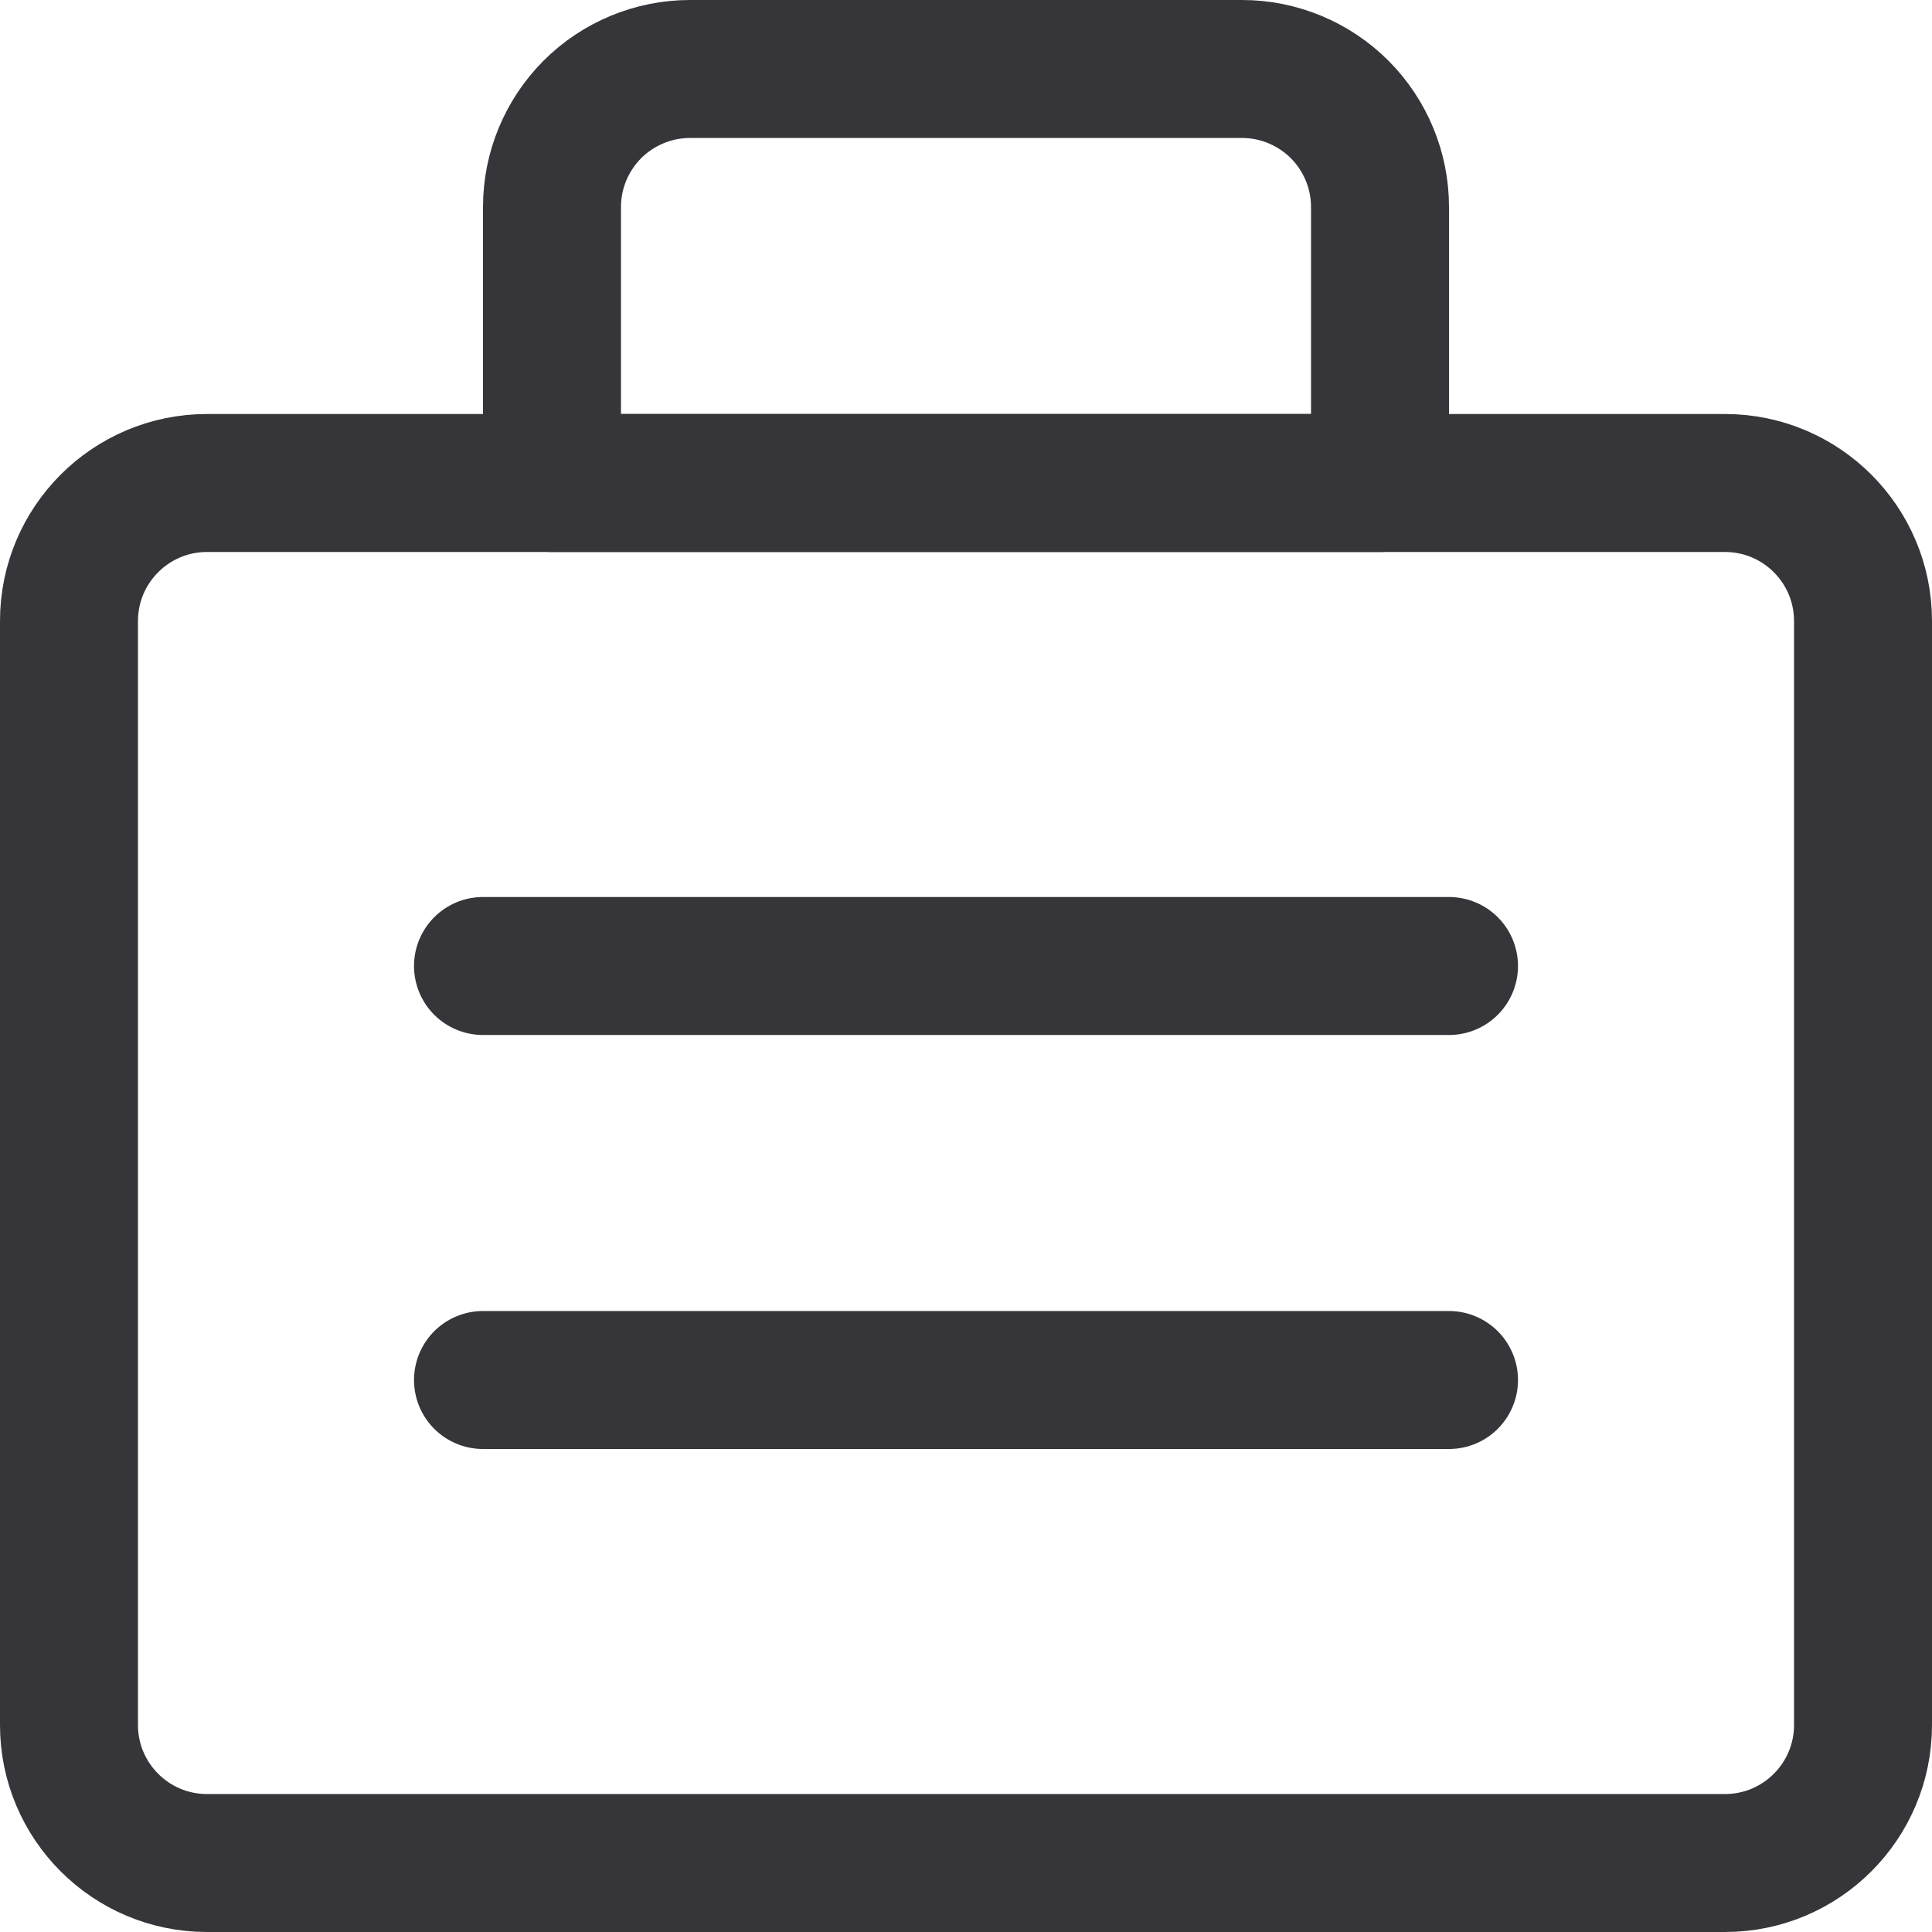<svg width="24" height="24" viewBox="0 0 24 24" fill="none" xmlns="http://www.w3.org/2000/svg">
<g clip-path="url(#clip0_56_1461)">
<path d="M21.429 6H2.571C1.625 6 0.857 6.768 0.857 7.714V21.429C0.857 22.375 1.625 23.143 2.571 23.143H21.429C22.375 23.143 23.143 22.375 23.143 21.429V7.714C23.143 6.768 22.375 6 21.429 6Z" stroke="#36363A" stroke-width="1.714" stroke-linecap="round" stroke-linejoin="round"/>
<path d="M8.571 0.857H15.429C15.883 0.857 16.319 1.038 16.641 1.359C16.962 1.681 17.143 2.117 17.143 2.571V6H6.857V2.571C6.857 2.117 7.038 1.681 7.359 1.359C7.681 1.038 8.117 0.857 8.571 0.857Z" stroke="#36363A" stroke-width="1.714" stroke-linecap="round" stroke-linejoin="round"/>
<path d="M6 12H18" stroke="#36363A" stroke-width="1.714" stroke-linecap="round" stroke-linejoin="round"/>
<path d="M6 17.143H18" stroke="#36363A" stroke-width="1.714" stroke-linecap="round" stroke-linejoin="round"/>
</g>
<defs>
<clipPath id="clip0_56_1461">
<rect width="24" height="24" fill="white"/>
</clipPath>
</defs>
</svg>
